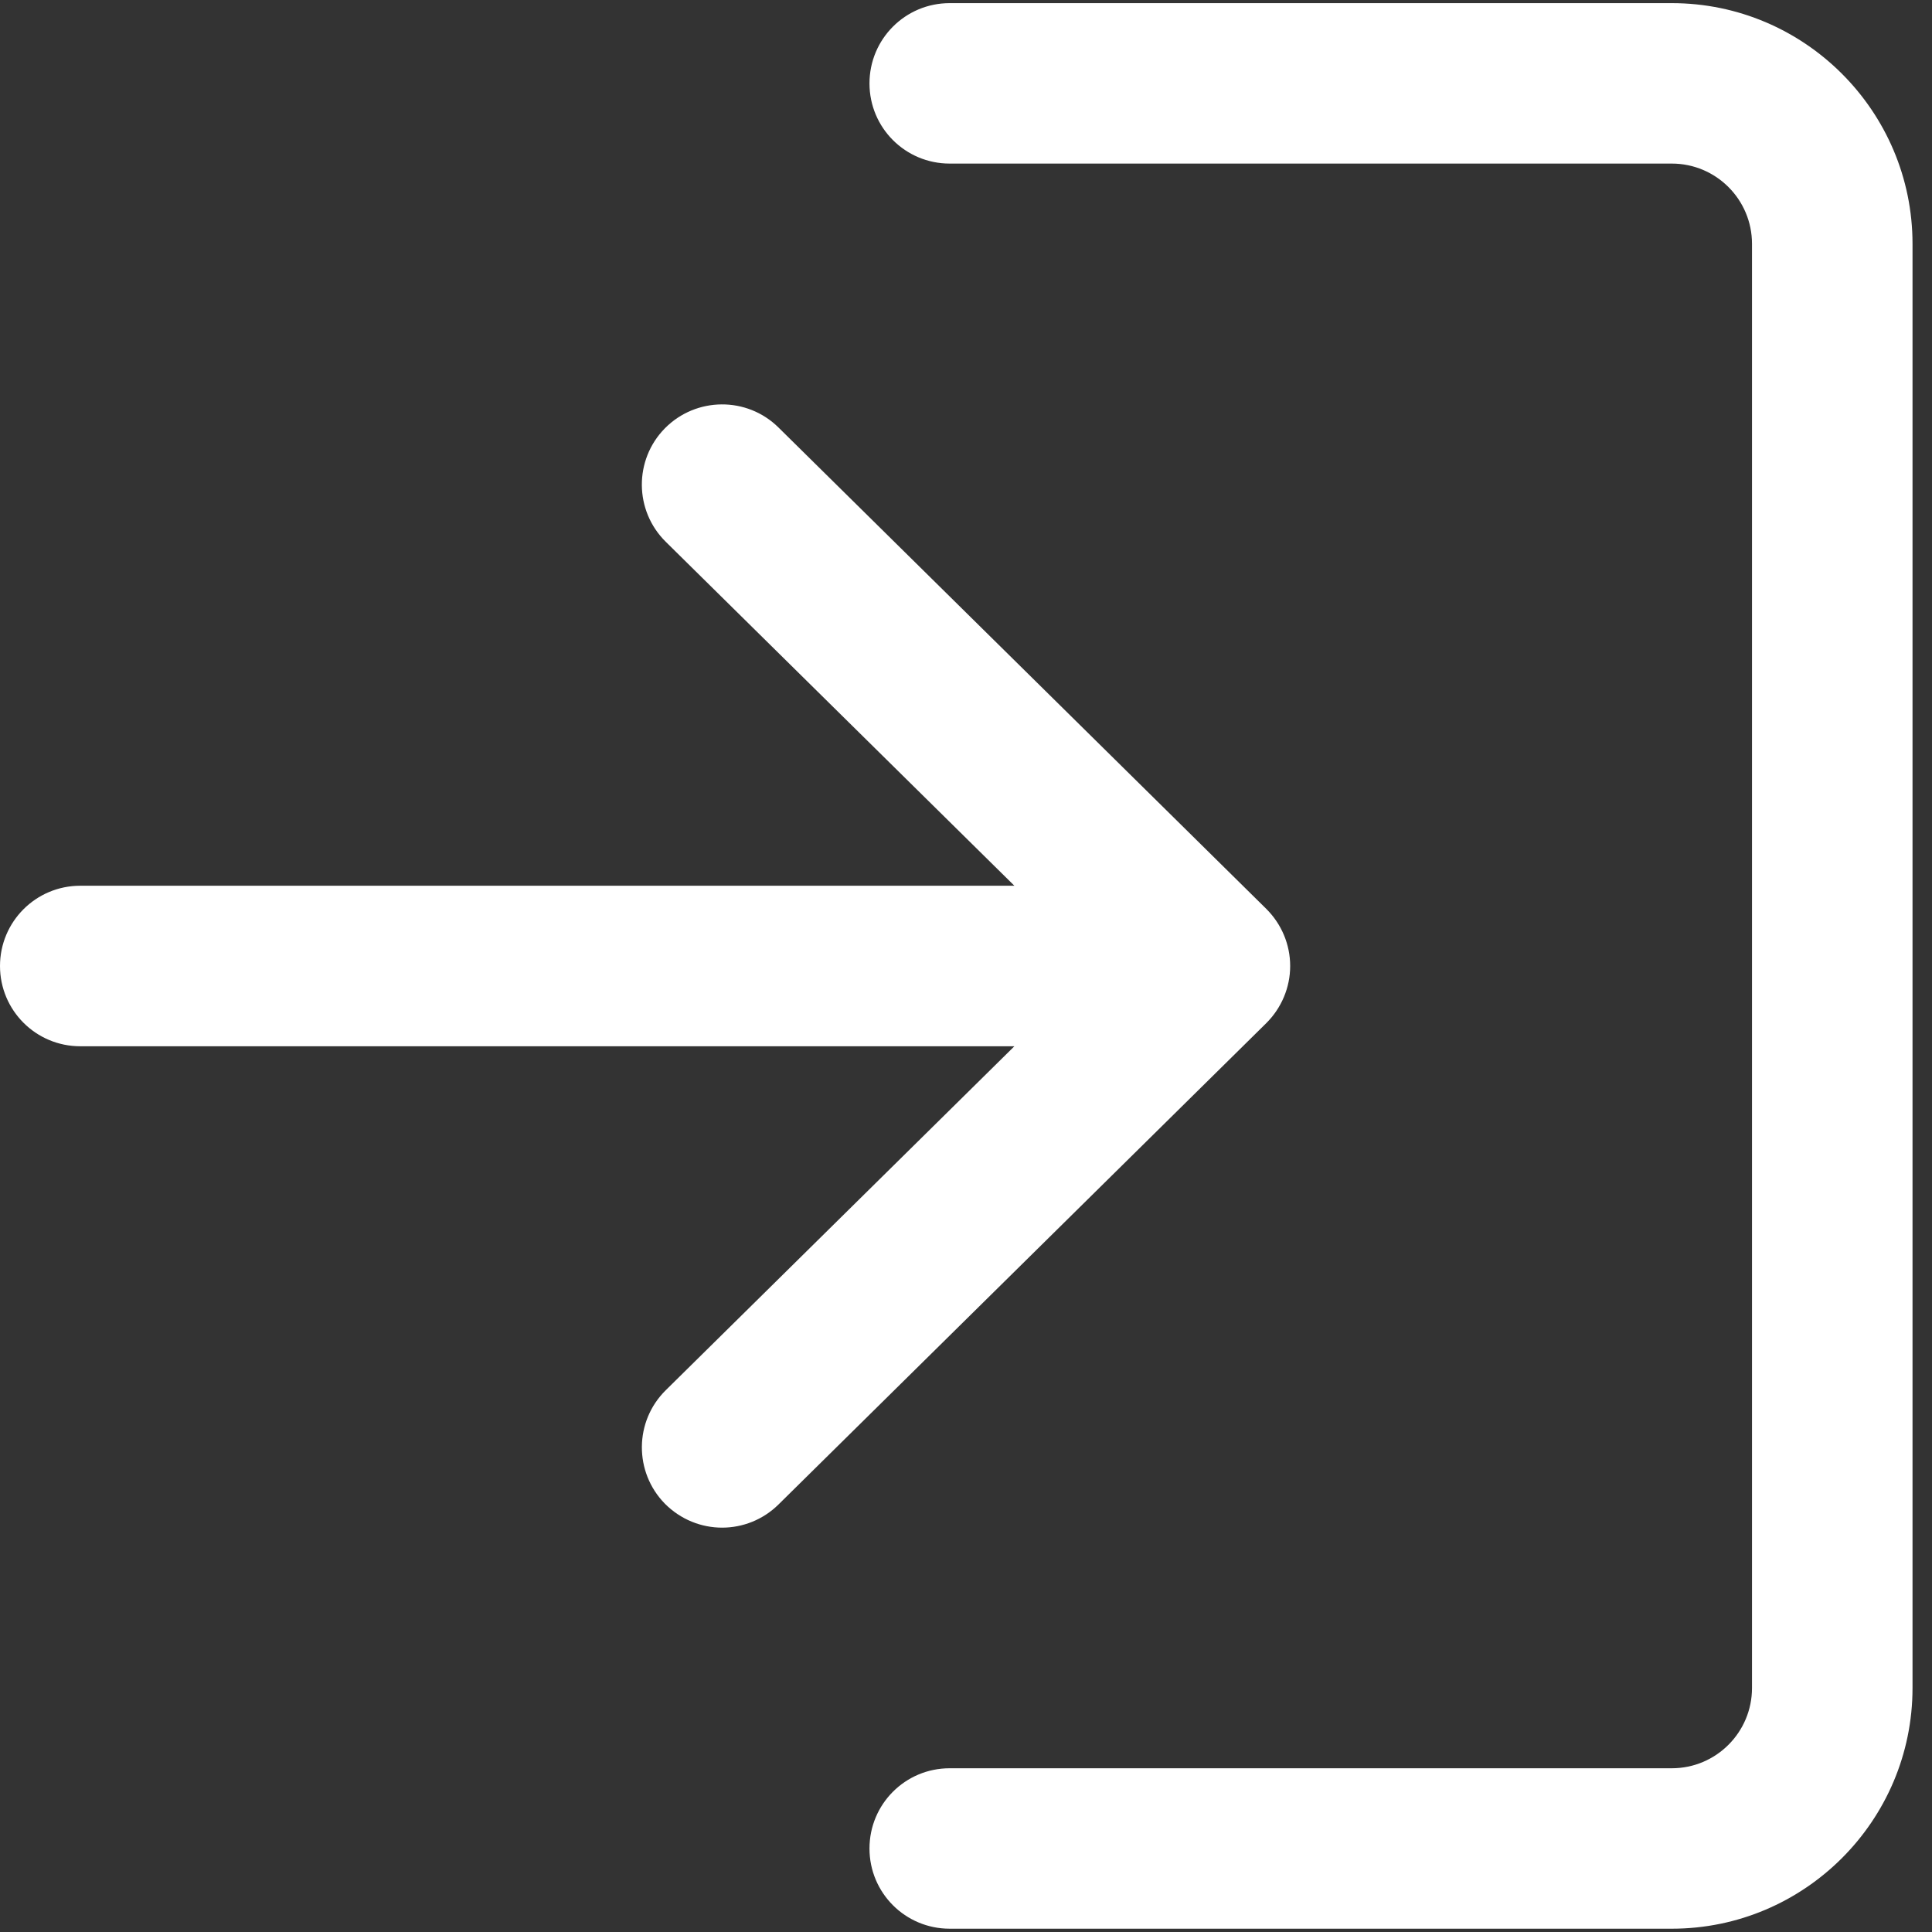 <svg width="24" height="24" viewBox="0 0 24 24" fill="none" xmlns="http://www.w3.org/2000/svg">
<rect x="0" y="0" width="24" height="24" fill="#333333" stroke="none"/>
<g clip-path="url(#clip0_57110_190063)">
<path d="M11.797 2.032H20.768C21.318 2.032 21.764 2.479 21.764 3.029V20.969C21.764 21.519 21.318 21.966 20.768 21.966H11.797C11.246 21.966 10.801 22.411 10.801 22.963C10.801 23.514 11.246 23.959 11.797 23.959H20.768C22.416 23.959 23.758 22.618 23.758 20.969V3.029C23.758 1.381 22.416 0.039 20.768 0.039L11.797 0.039C11.246 0.039 10.801 0.485 10.801 1.036C10.801 1.587 11.246 2.032 11.797 2.032Z" fill="#FFFFFF"/>
<path d="M15.73 11.29L9.67 5.31C9.279 4.924 8.647 4.929 8.26 5.32C7.874 5.712 7.878 6.343 8.27 6.73L12.601 11.003H0.997C0.446 11.003 0 11.449 0 12C0 12.551 0.446 12.997 0.997 12.997H12.601L8.27 17.27C7.878 17.657 7.875 18.288 8.26 18.68C8.456 18.877 8.713 18.977 8.97 18.977C9.223 18.977 9.476 18.881 9.67 18.69L15.73 12.71C15.919 12.522 16.027 12.267 16.027 12C16.027 11.733 15.92 11.479 15.73 11.29Z" fill="#FFFFFF"/>
</g>
<defs>
<clipPath id="clip0_57110_190063">
<rect width="24" height="24" fill="white"/>
</clipPath>
</defs>
</svg>
